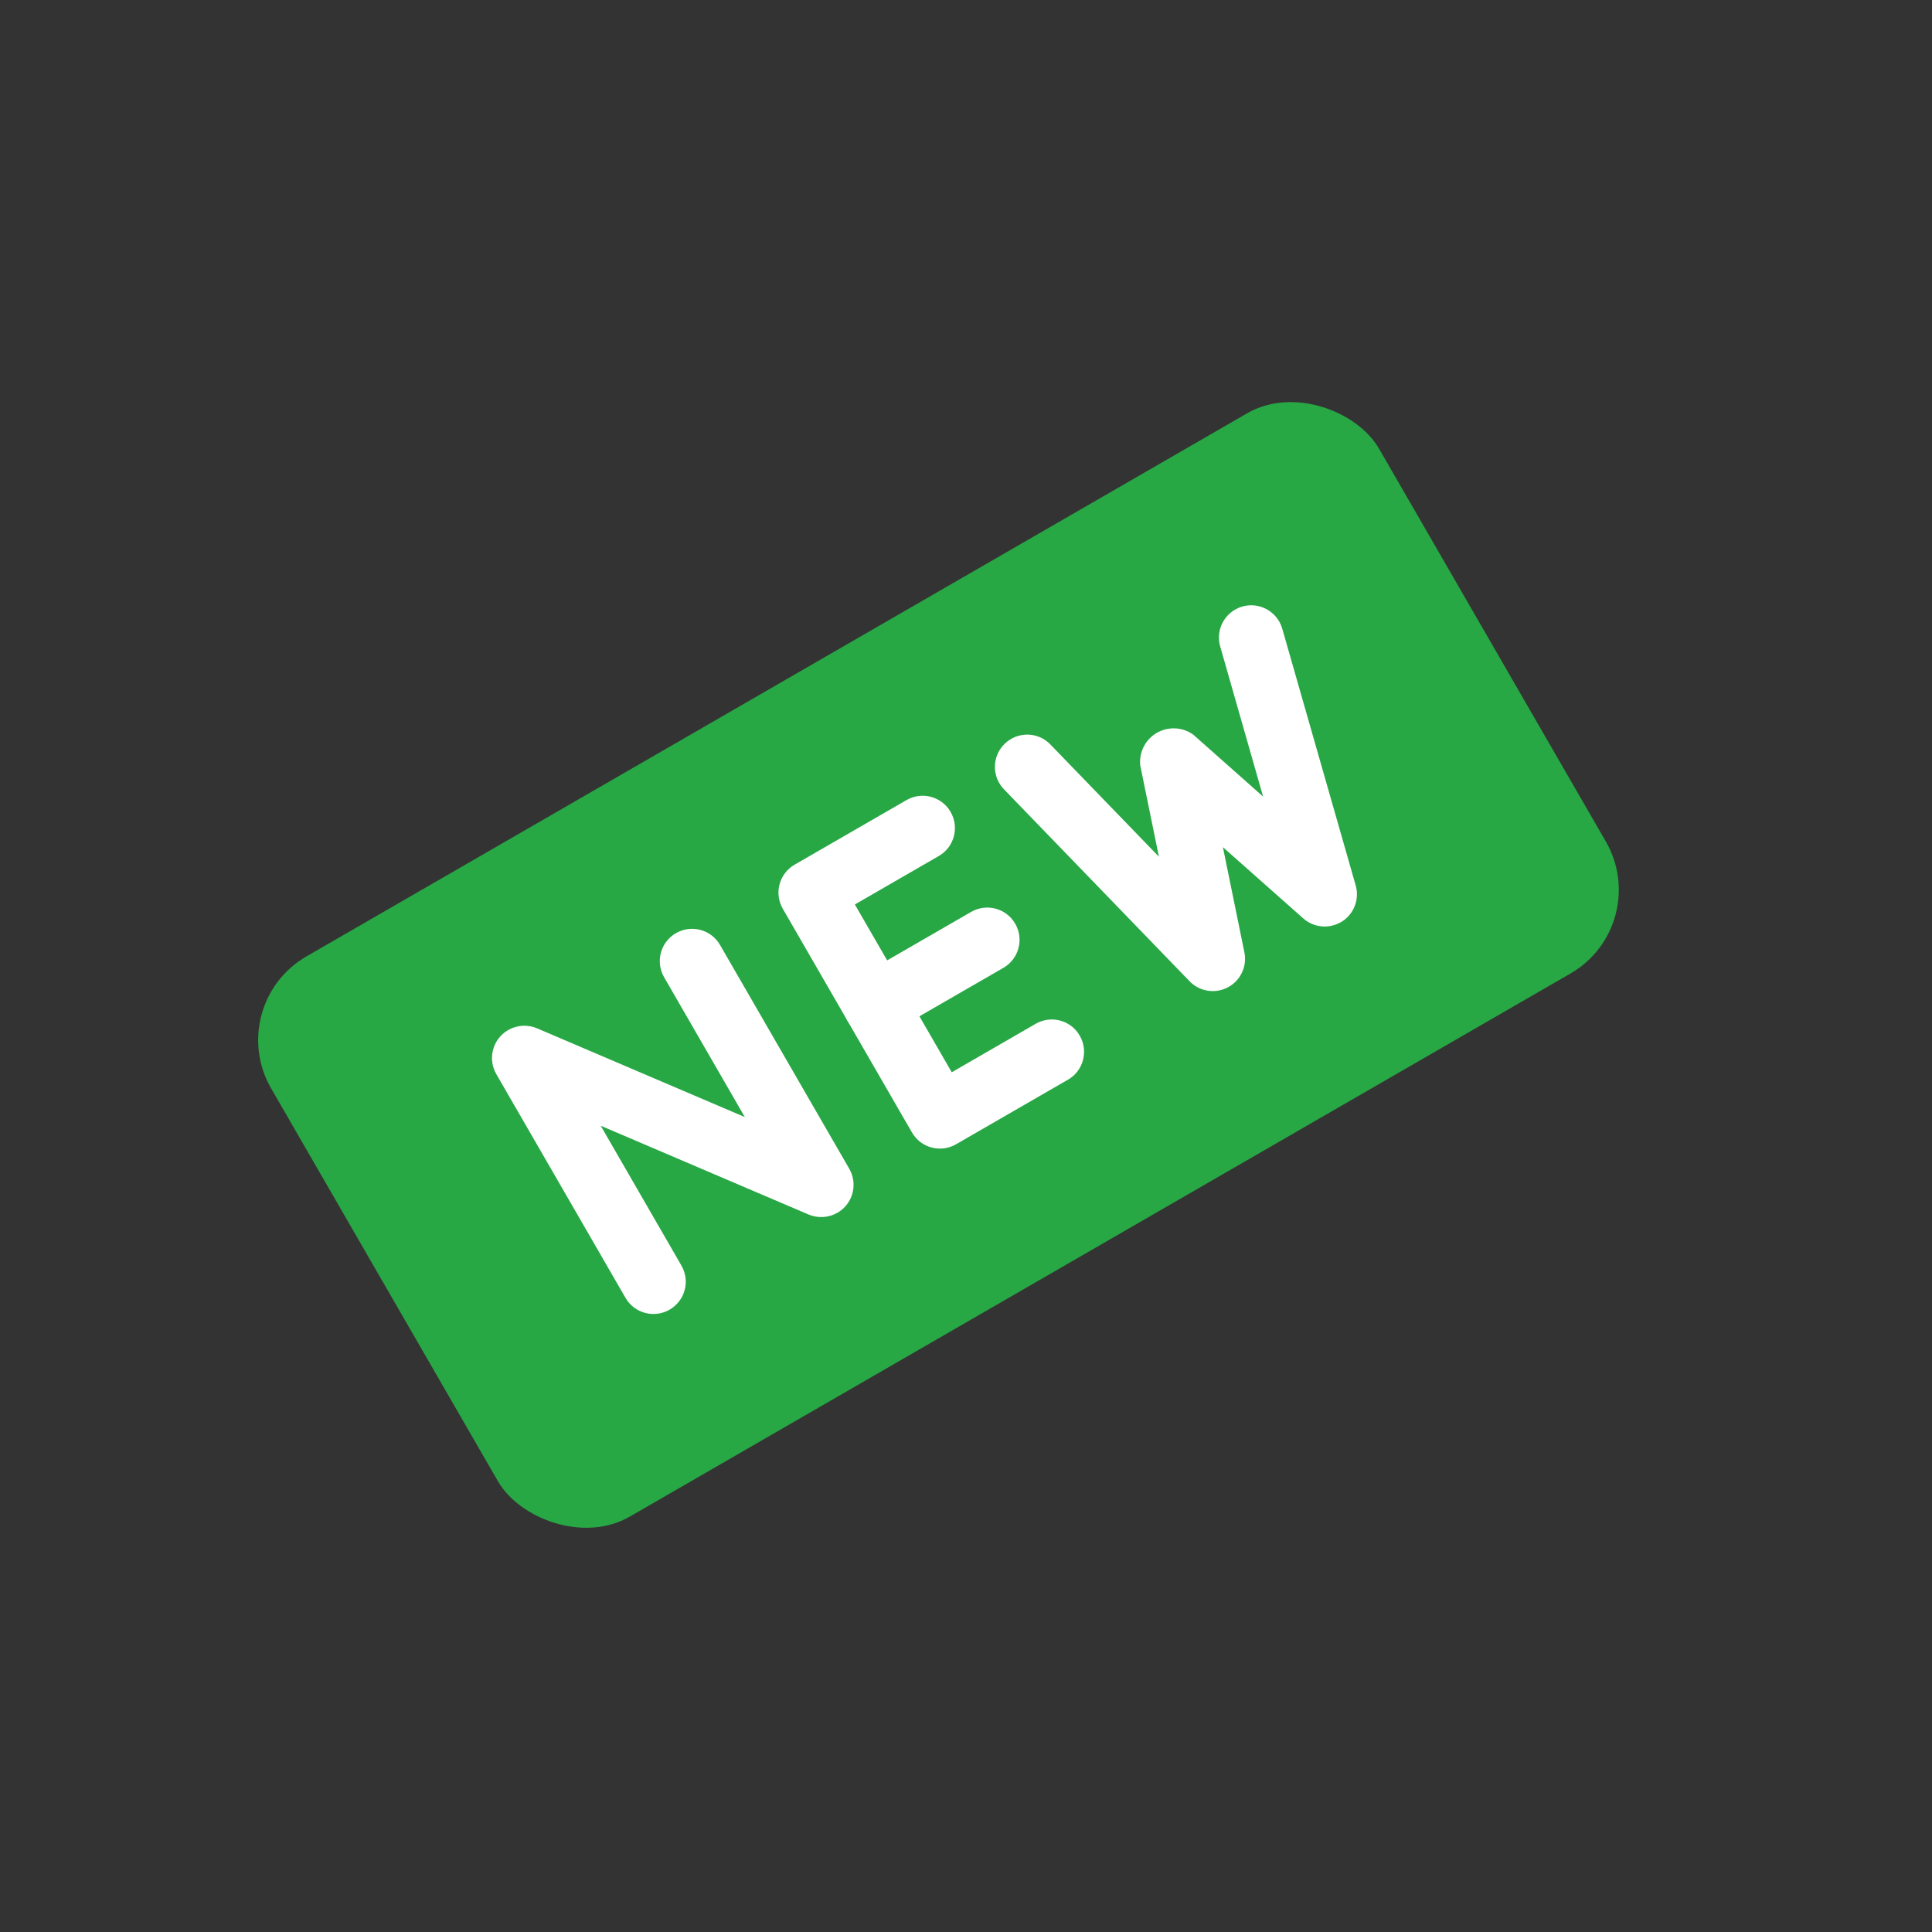   
  <svg viewBox="0 0 40 40" xmlns="http://www.w3.org/2000/svg">
   <rect x="0" y="0" width="40" height="40" fill="#333333" stroke="none"/>
   <rect width="26.487" height="13.392" x="4.613" y="20.801" fill="#28A745" rx="2"
              transform="rotate(-30 4.613 20.801)"></rect>
        <path fill="#fff"
              d="M17.337 25.109c-.182.105-.403.118-.597.036l-4.303-1.838 1.671 2.895c.185.32.075.729-.245.913-.32.185-.729.075-.913-.245l-2.674-4.631c-.185-.32-.075-.729.245-.913.182-.105.403-.118.597-.036l4.303 1.838-1.671-2.895c-.185-.32-.075-.729.245-.913.32-.185.729-.075.913.245l2.674 4.631c.144.249.113.563-.079.779-.048.053-.104.099-.166.135Zm4.773-2.755-2.316 1.337c-.32.185-.729.075-.913-.245l-2.674-4.631c-.185-.32-.075-.729.245-.913l2.316-1.337c.32-.185.729-.075.913.245.185.32.075.729-.245.913l-1.737 1.003 2.006 3.474 1.737-1.003c.32-.185.729-.075.913.245.184.32.075.729-.245.913Z"></path>
        <path fill="#fff"
              d="m20.774 20.038-2.316 1.337c-.32.185-.729.075-.913-.245-.185-.32-.075-.729.245-.913l2.316-1.337c.32-.185.729-.075.913.245.185.32.075.729-.245.913Zm6.985-.945c-.249.144-.562.112-.777-.079l-1.663-1.474.445 2.178c.073.362-.16.715-.522.788-.223.045-.454-.026-.613-.19l-3.832-3.963c-.263-.26-.265-.683-.005-.945.26-.263.683-.265.945-.005.007.007.014.015.021.022l2.236 2.312-.387-1.893c-.038-.382.24-.723.623-.761.169-.017.338.028.475.127l1.446 1.282-.884-3.093c-.11-.352.087-.727.439-.837.352-.11.727.087.837.439.003.01.006.02.009.03l1.516 5.3c.082.286-.035.592-.286.75l-.022.013Z"></path>
</svg>
